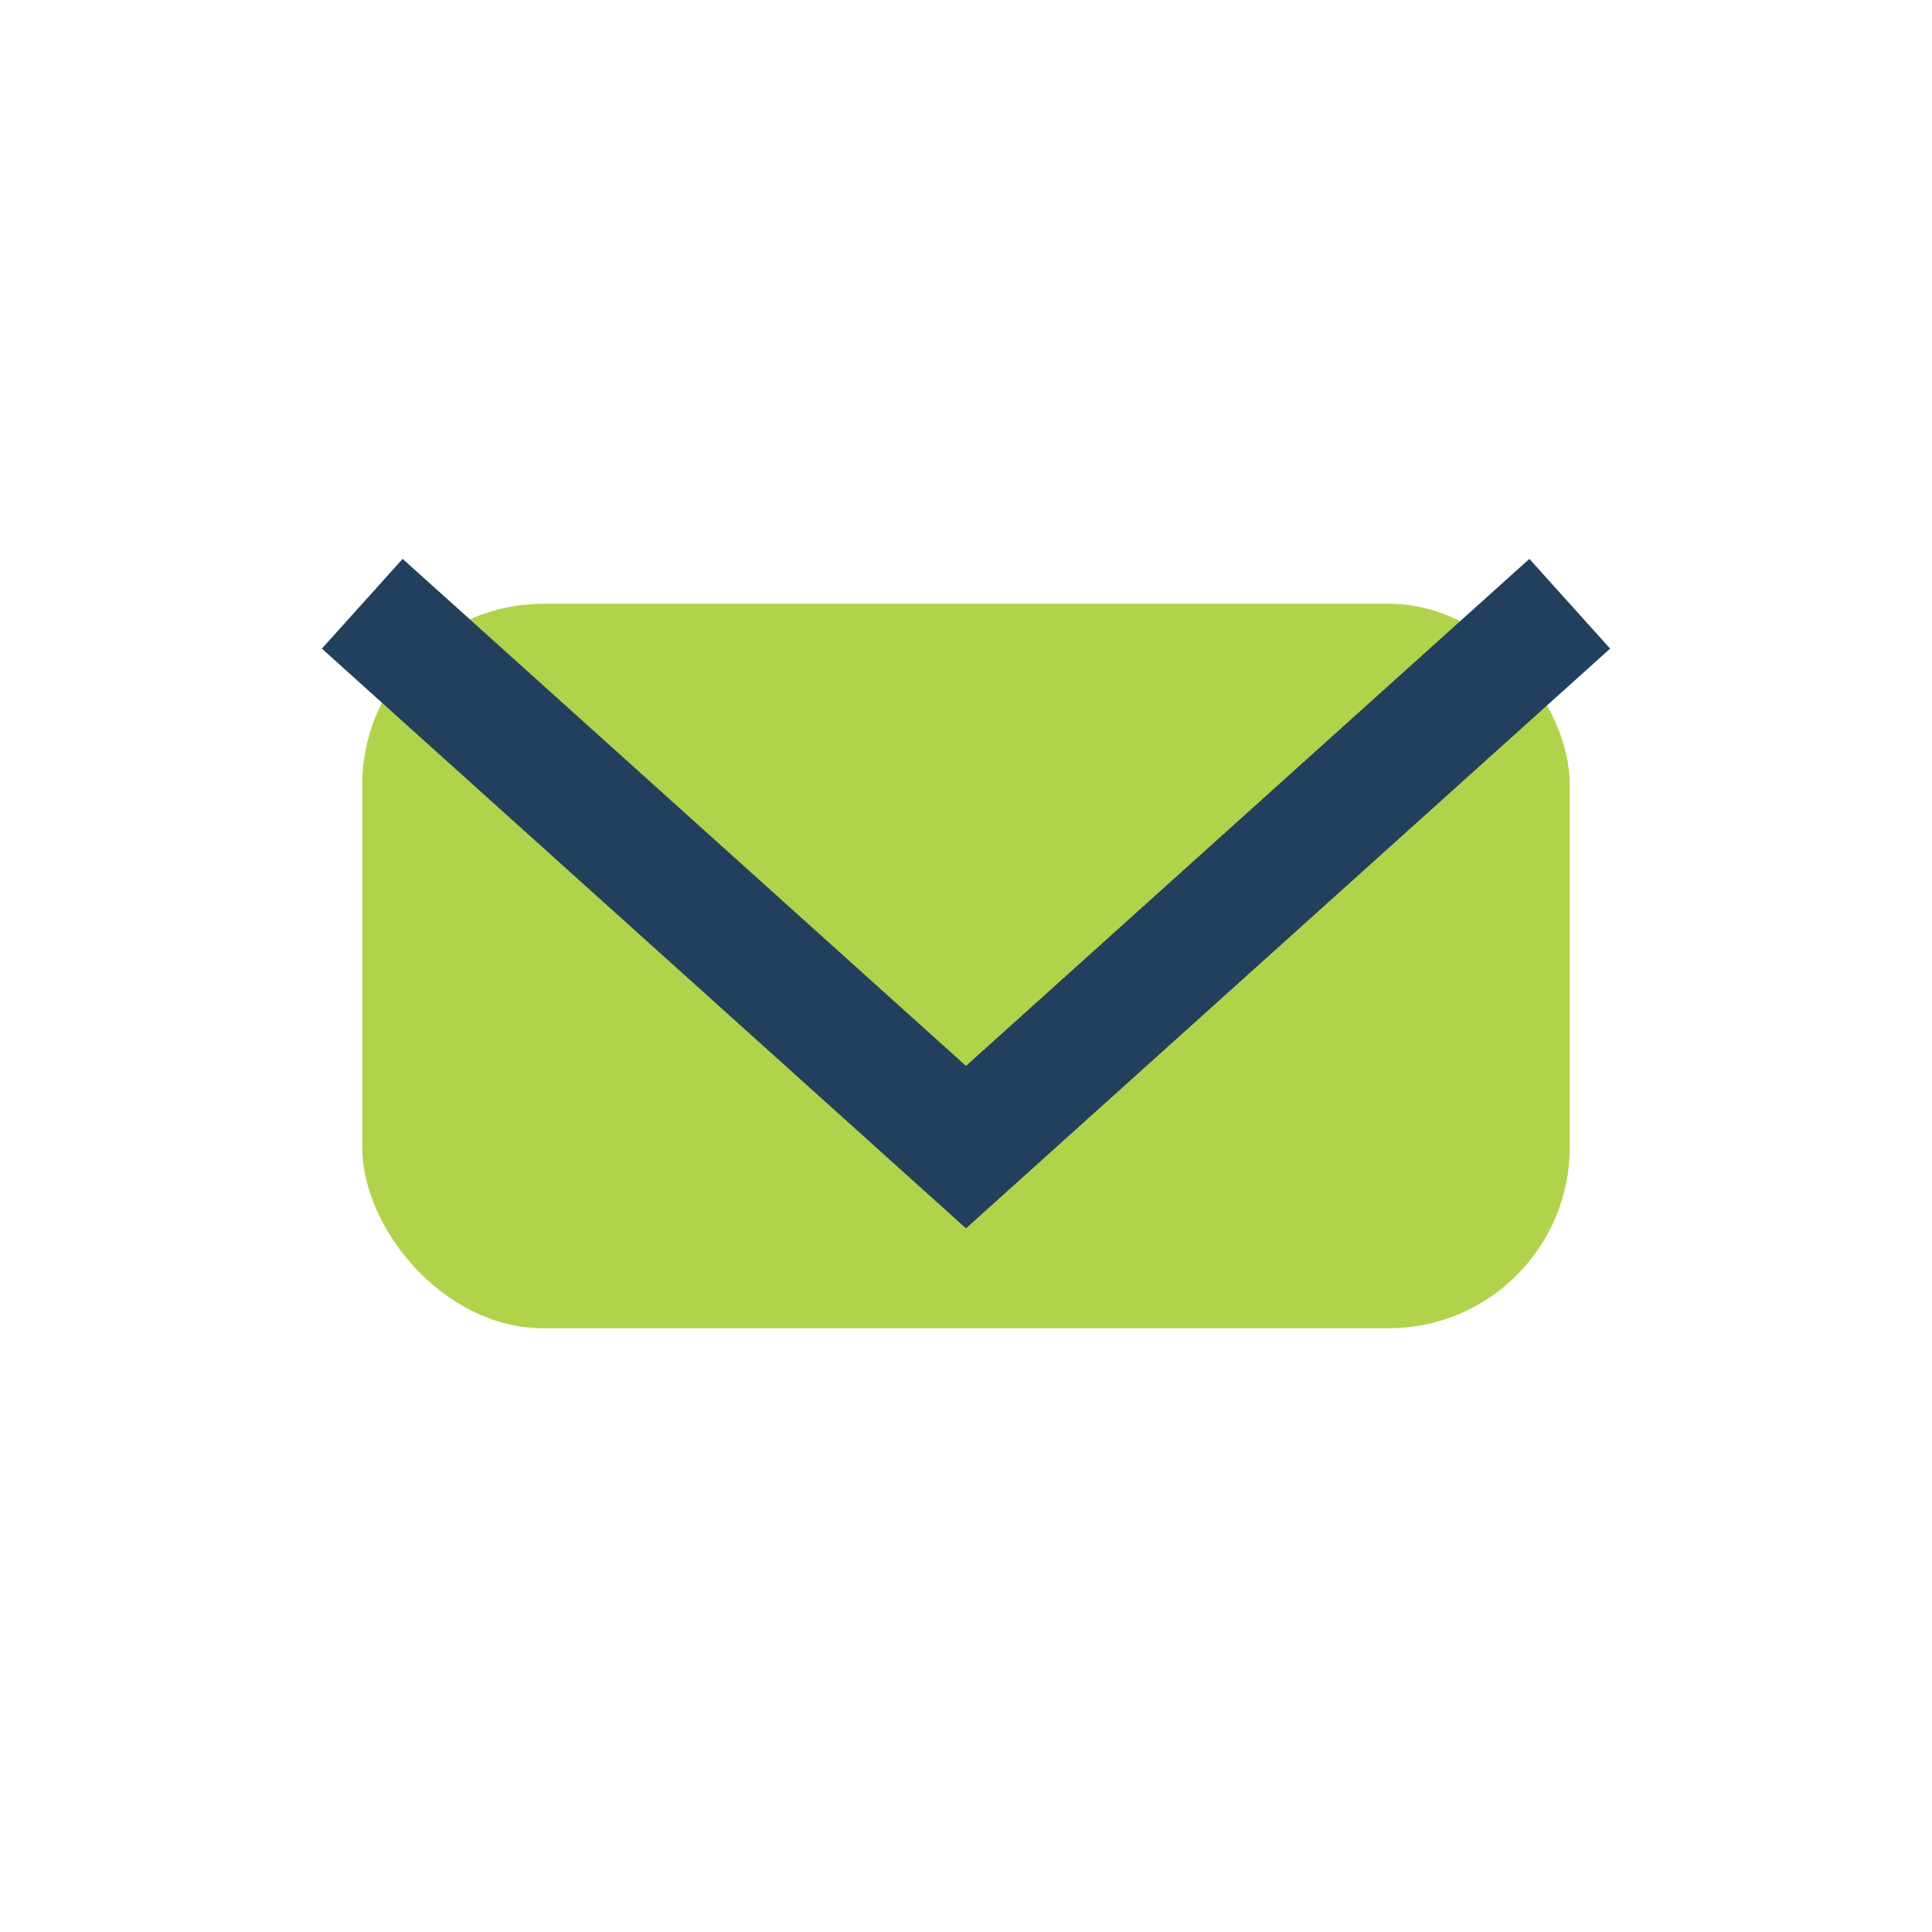 <?xml version="1.0" encoding="UTF-8"?>
<svg xmlns="http://www.w3.org/2000/svg" width="32" height="32" viewBox="0 0 32 32"><rect x="6" y="10" width="20" height="12" rx="3" fill="#B1D34B"/><polyline points="6,10 16,19 26,10" fill="none" stroke="#233F5E" stroke-width="2"/></svg>